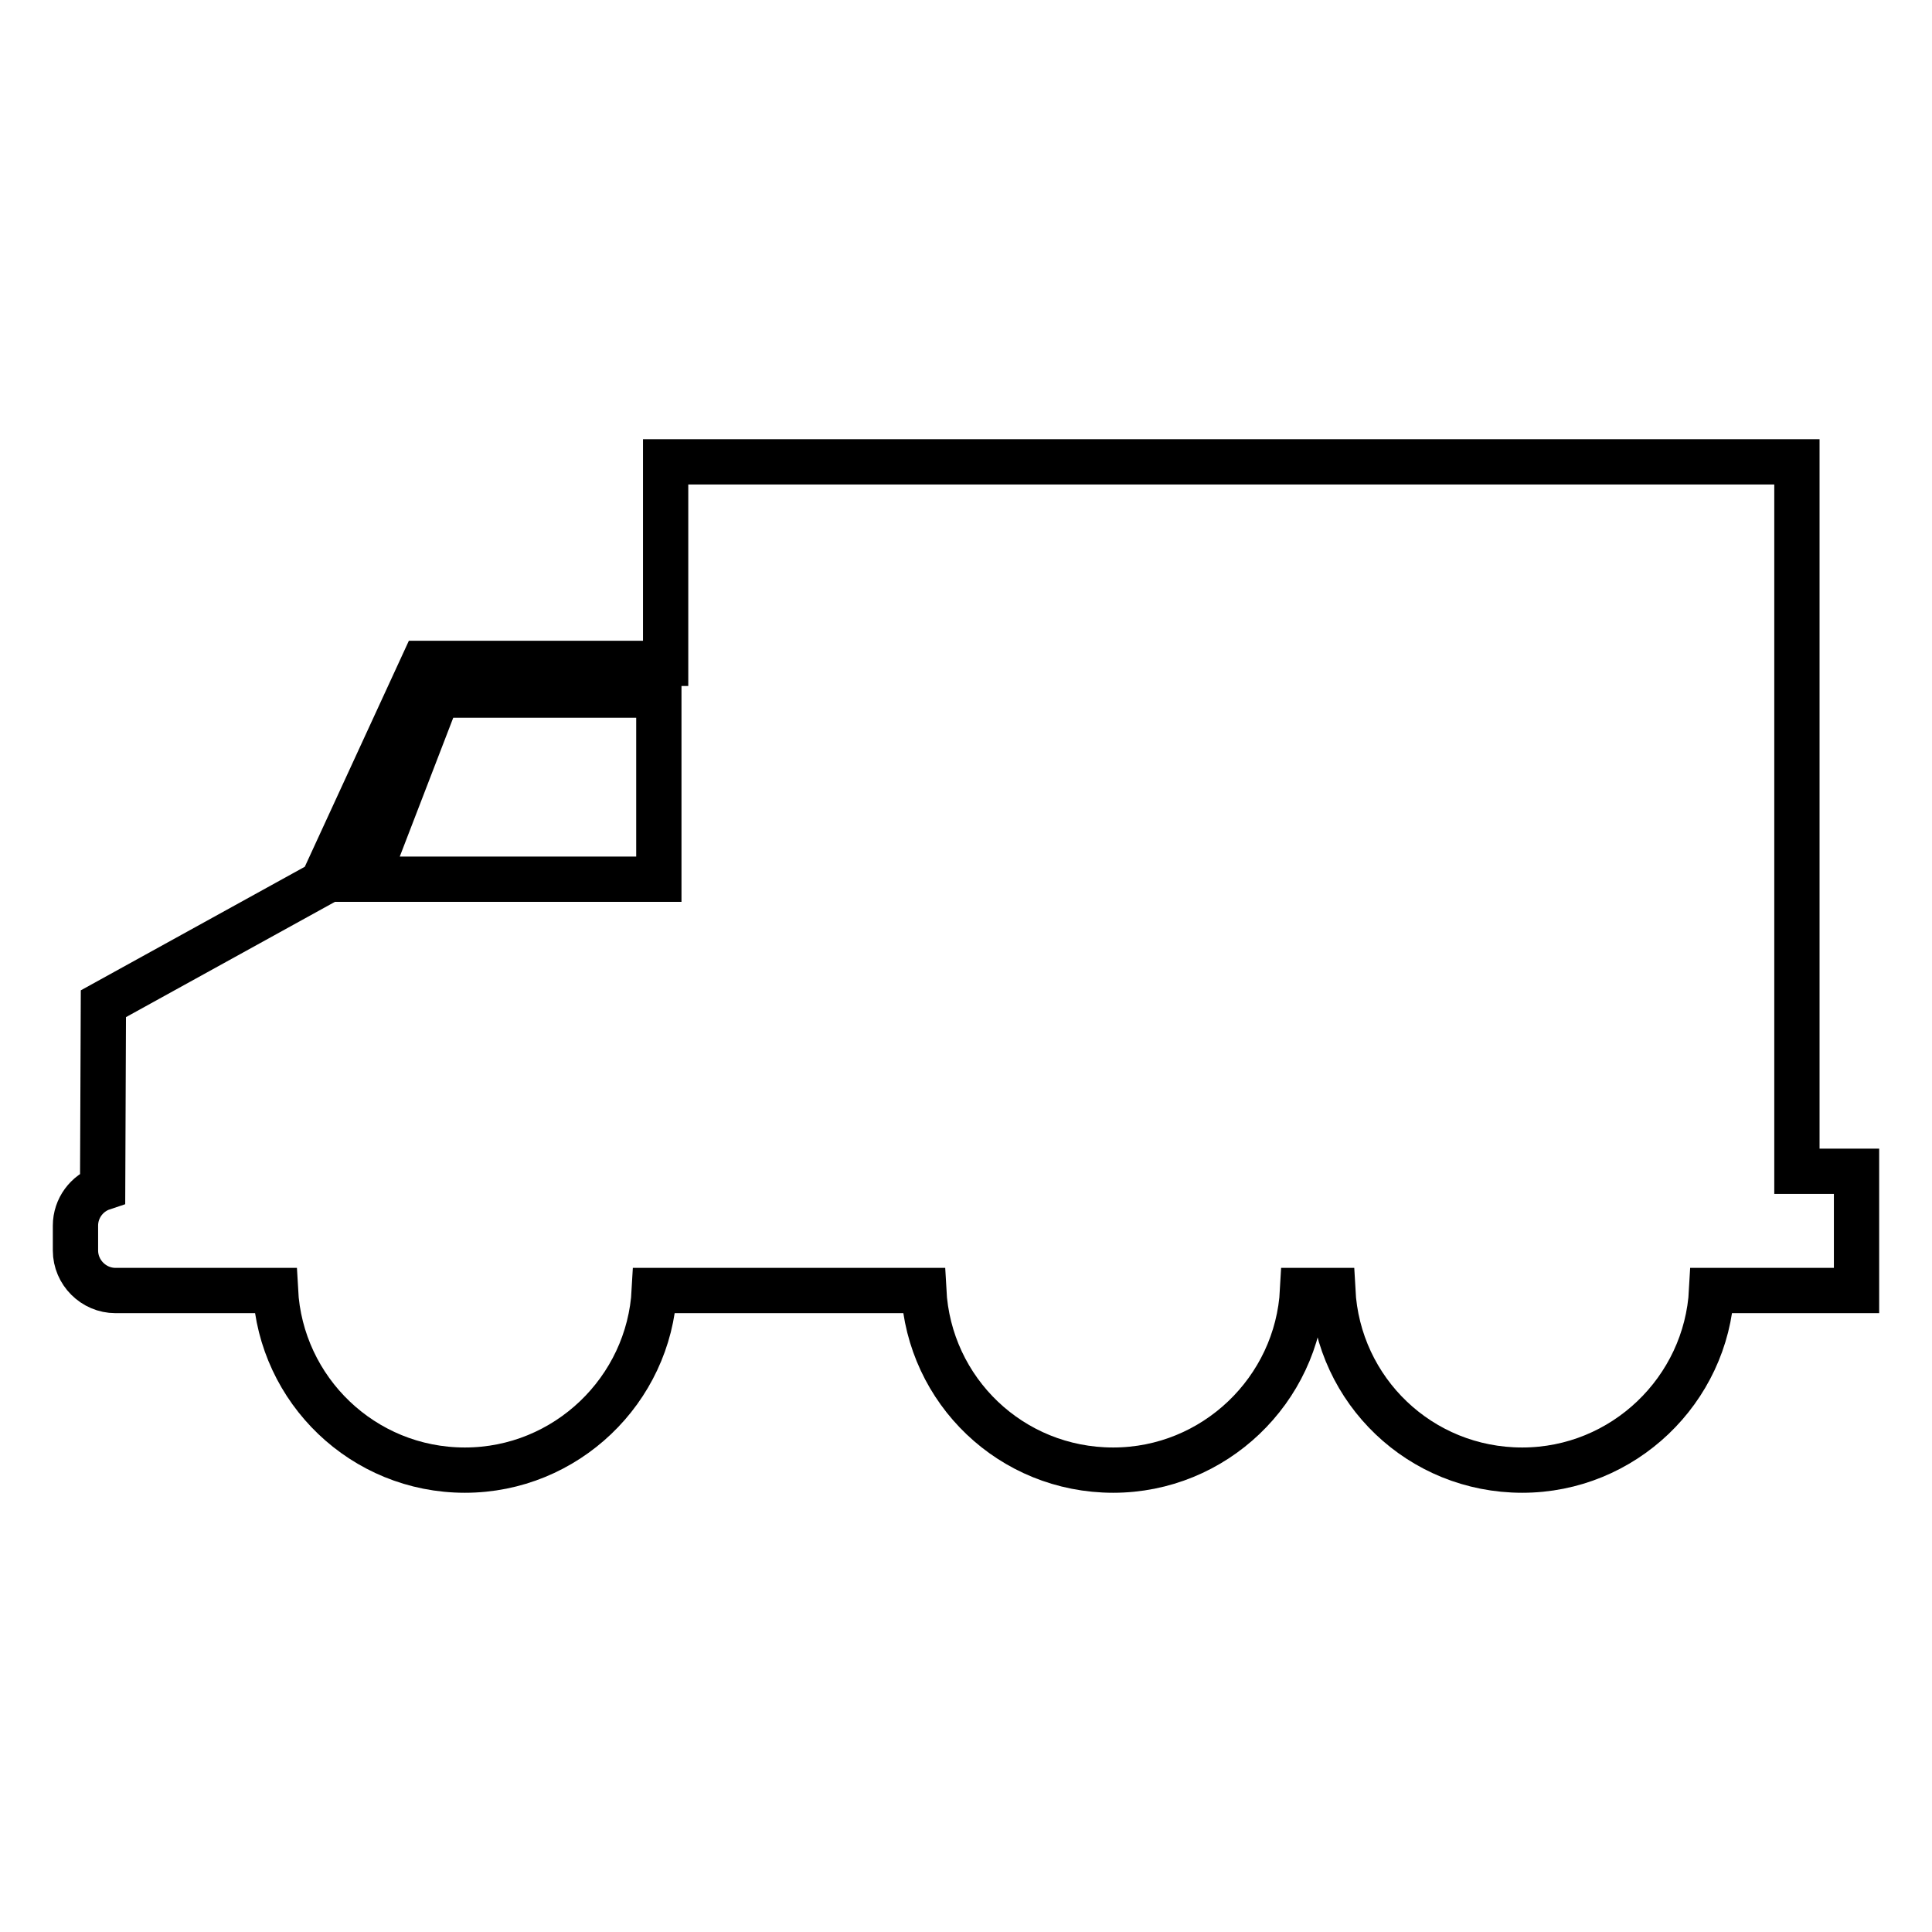 <?xml version="1.0" encoding="utf-8"?>
<!-- Svg Vector Icons : http://www.onlinewebfonts.com/icon -->
<!DOCTYPE svg PUBLIC "-//W3C//DTD SVG 1.1//EN" "http://www.w3.org/Graphics/SVG/1.1/DTD/svg11.dtd">
<svg version="1.1" xmlns="http://www.w3.org/2000/svg" xmlns:xlink="http://www.w3.org/1999/xlink" x="0px" y="0px" viewBox="0 0 256 256" enable-background="new 0 0 256 256" xml:space="preserve">
<g> <path stroke-width="6" fill-opacity="0" stroke="#000000"  d="M13.6,157.4c-2.1,0.7-3.6,2.7-3.6,5v3.3c0,2.9,2.4,5.3,5.3,5.3h20.9c0.1,0,0.2,0,0.3,0 c0.7,13.2,11.6,23.8,25.1,23.8c13.4,0,24.4-10.6,25.1-23.8h35.7c0.7,13.3,11.6,23.8,25.1,23.8c13.4,0,24.4-10.6,25.1-23.8h4 c0.7,13.3,11.6,23.8,25.1,23.8c13.4,0,24.4-10.6,25.1-23.8H246v-15.8h-7.9v-94H88.2v26.7H56.1L42.7,117l-29,16L13.6,157.4z  M87.3,116.5H48.6L58,92.1h29.3V116.5z"/></g>
</svg>